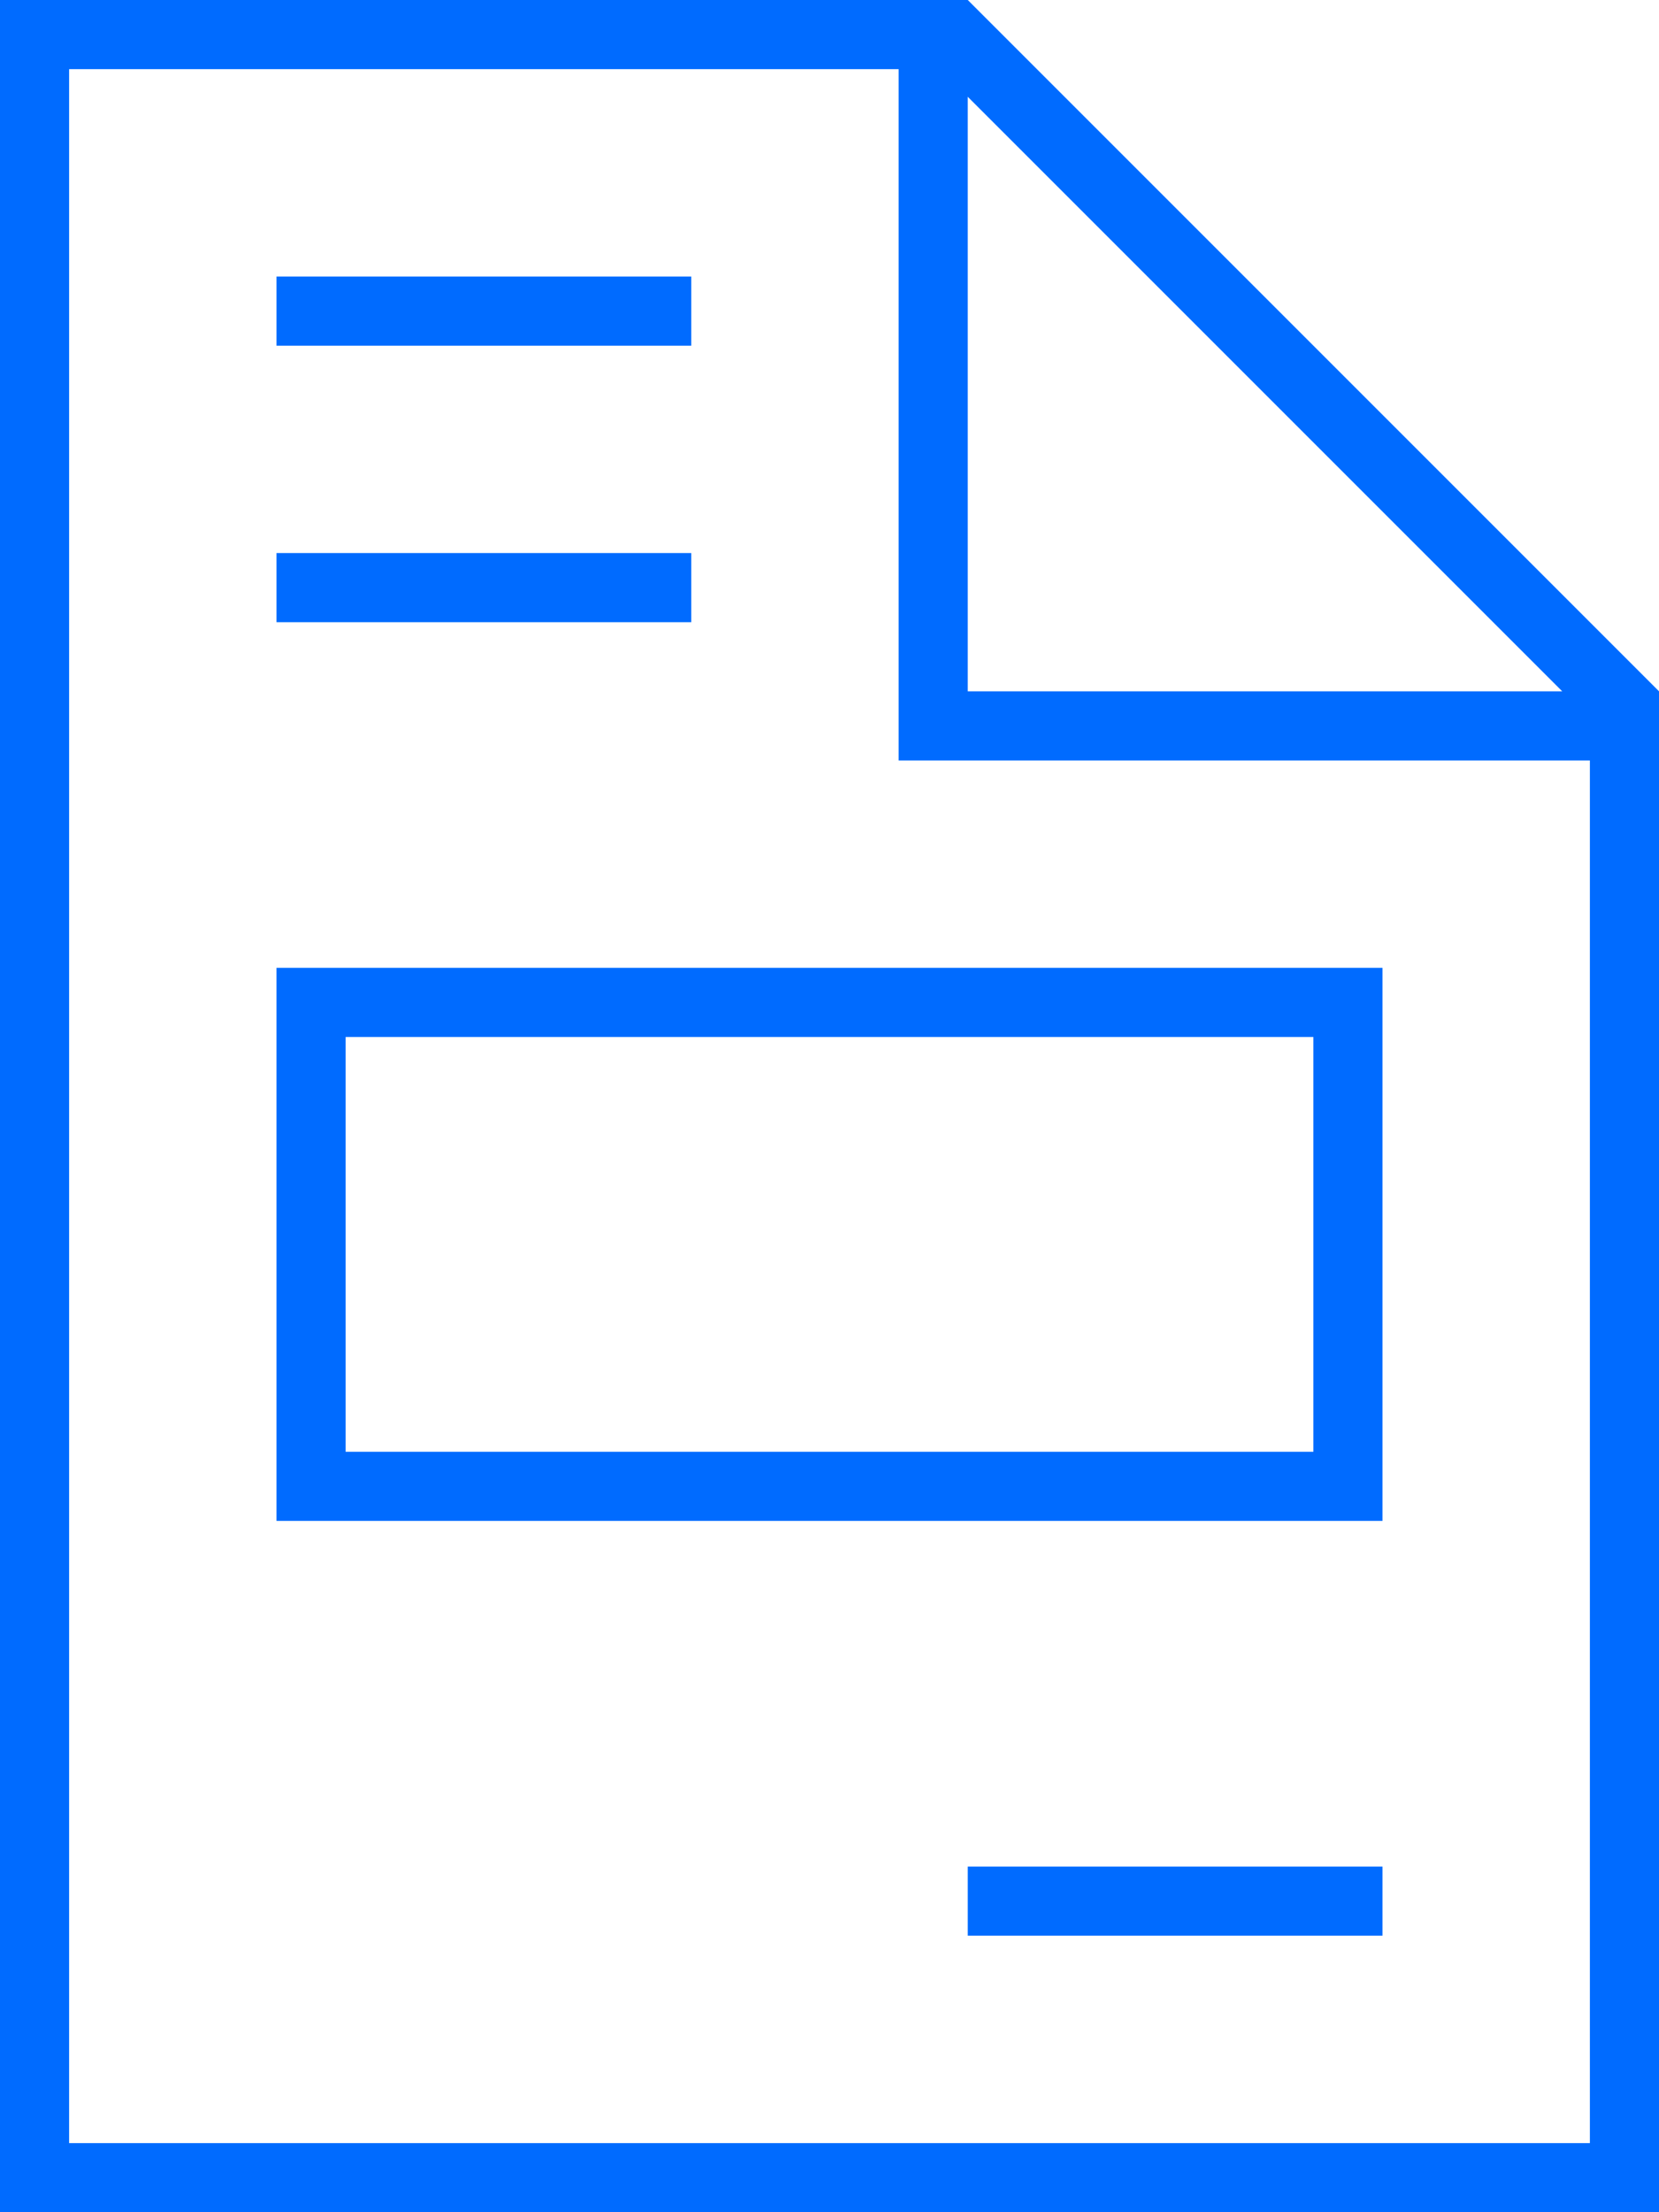 <?xml version="1.0" encoding="UTF-8"?>
<svg xmlns="http://www.w3.org/2000/svg" id="Ebene_1" version="1.1" viewBox="0 0 60 80" width="60" height="80">
  <defs>
    <style>
      .st0 {
        fill: #006bff;
      }
    </style>
  </defs>
  <path class="st0" d="M2.5,77.5V2.5h30v25h25v50H2.5ZM35,3.5l21.5,21.5h-21.5V3.5ZM35,0H0v80h60V25L35,0ZM10,10v2.5h15v-2.5h-15ZM10,20v2.5h15v-2.5h-15ZM35,67.5v2.5h15v-2.5h-15ZM47.5,37.5v15H12.5v-15h35ZM12.5,35h-2.5v20h40v-20H12.5Z"/>
</svg>
